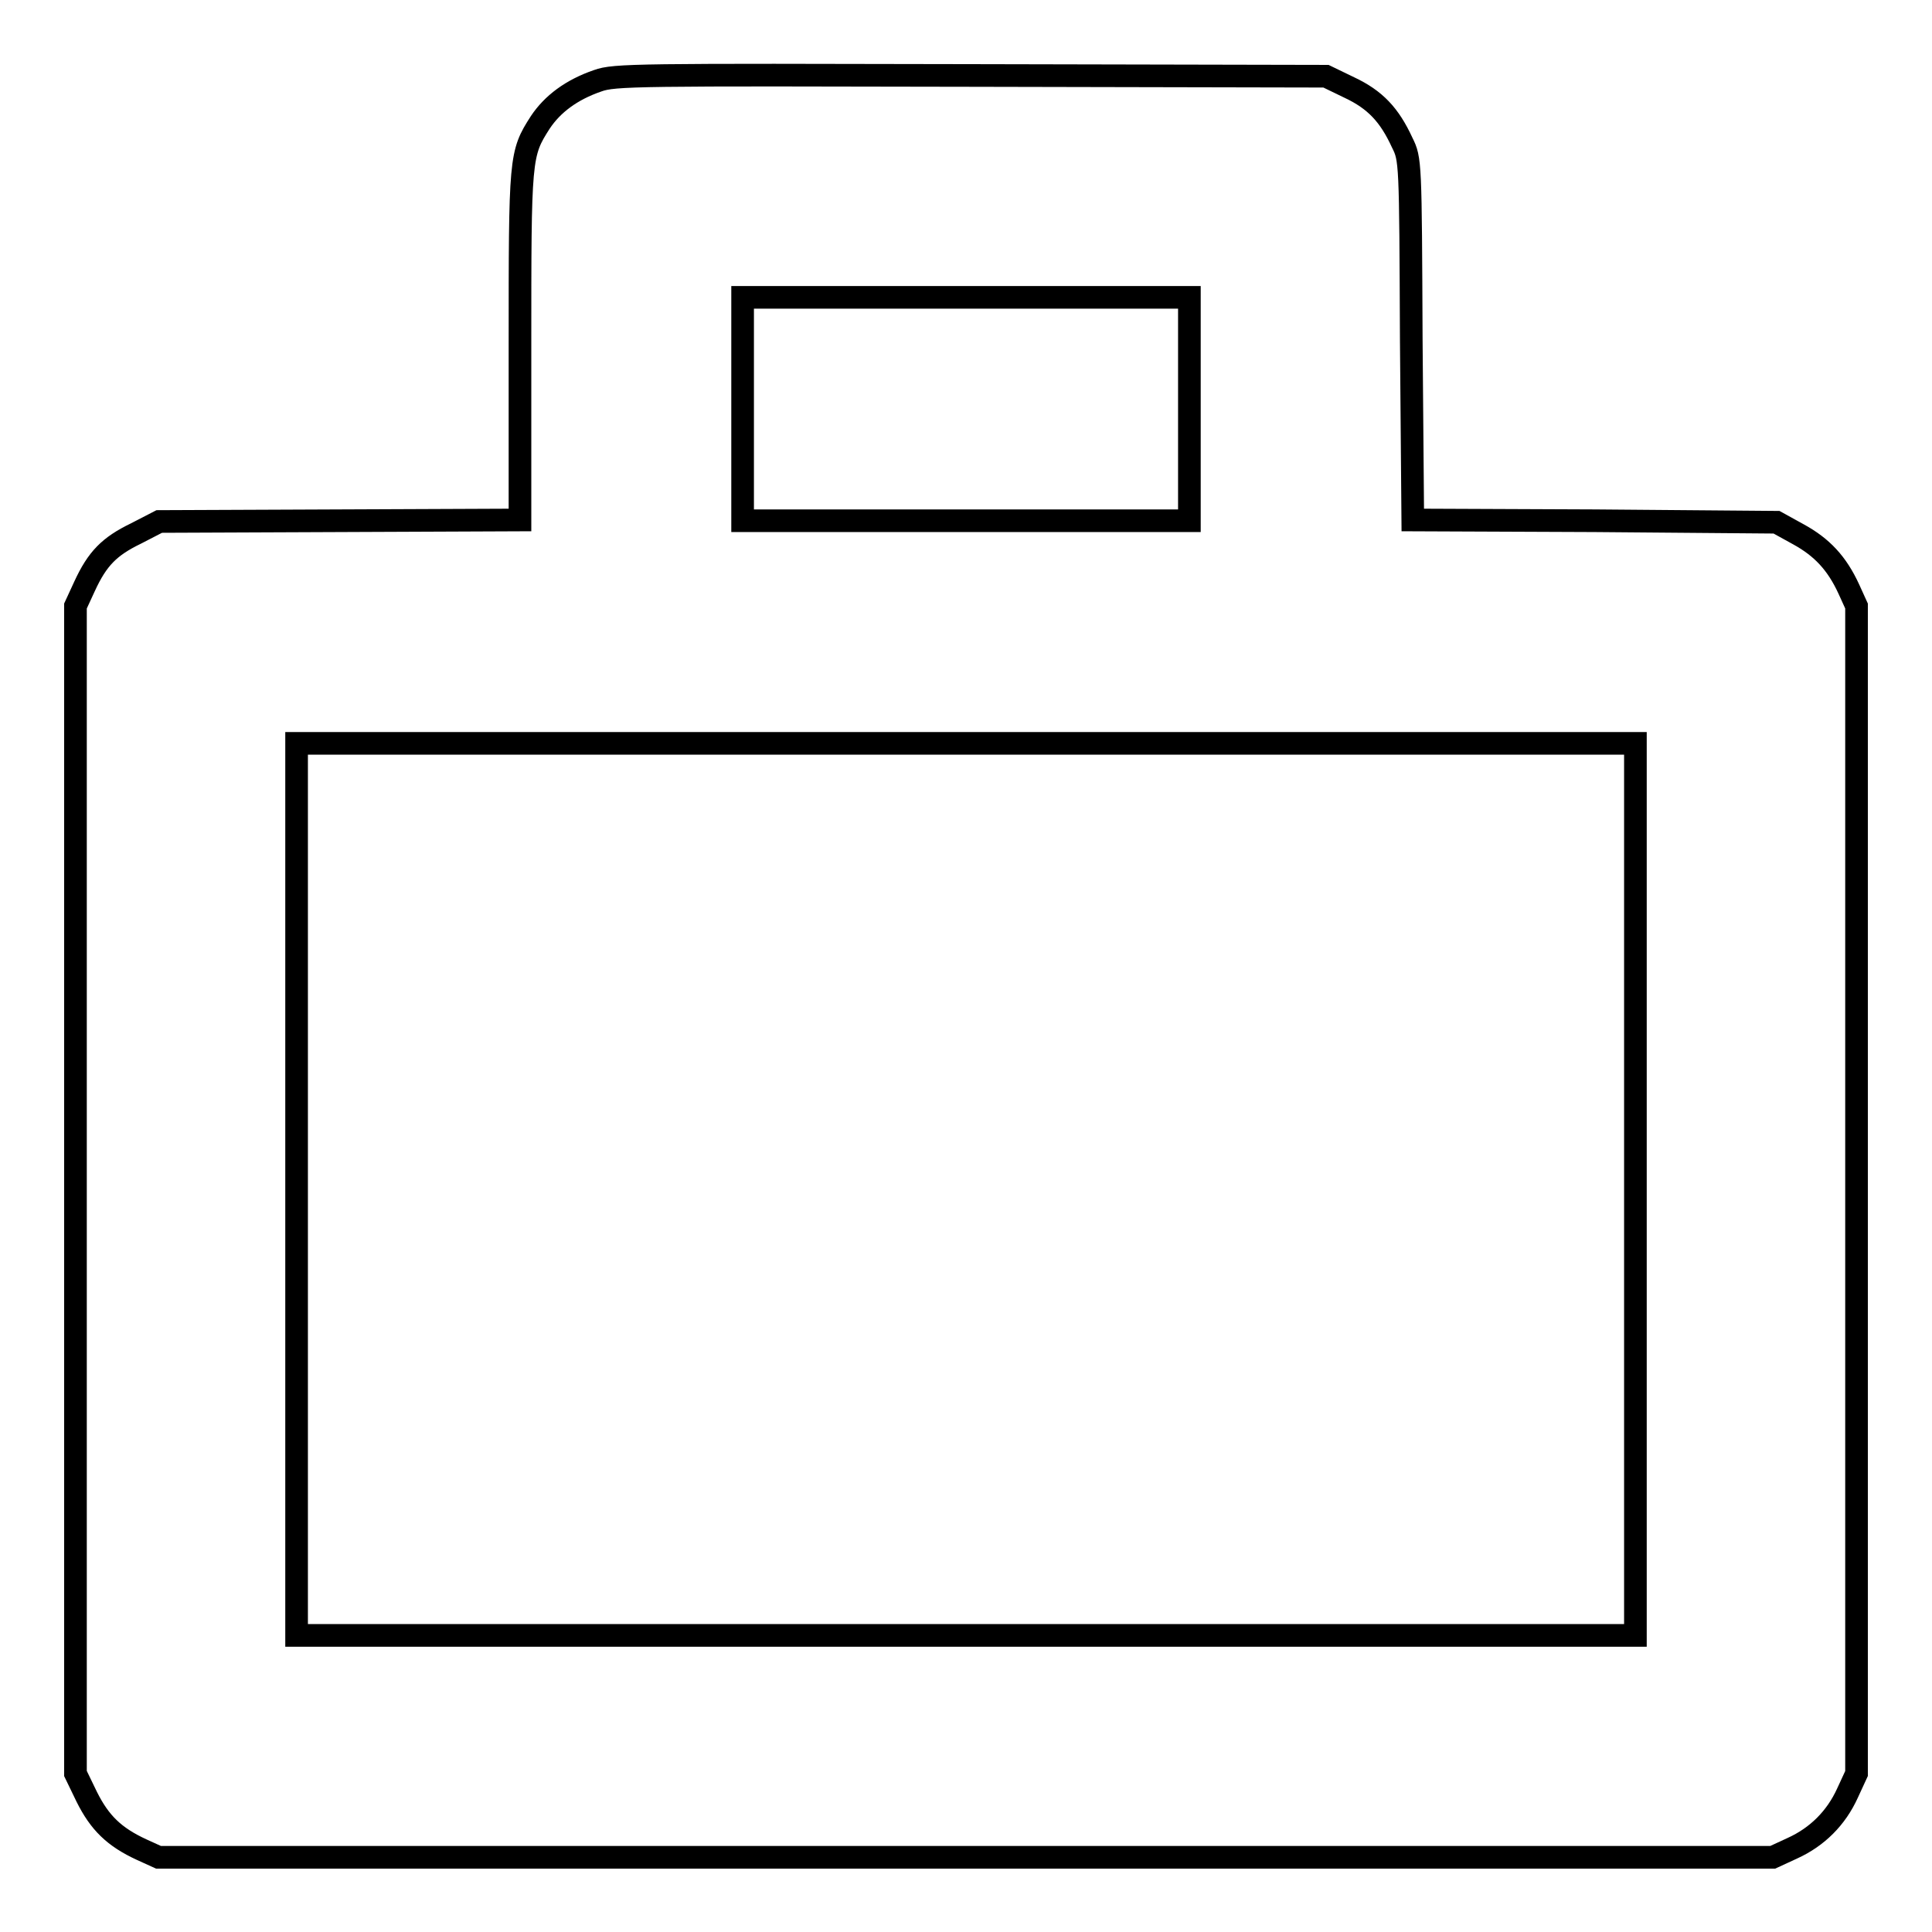 <?xml version="1.0" encoding="utf-8"?>
<!-- Svg Vector Icons : http://www.onlinewebfonts.com/icon -->
<!DOCTYPE svg PUBLIC "-//W3C//DTD SVG 1.1//EN" "http://www.w3.org/Graphics/SVG/1.1/DTD/svg11.dtd">
<svg version="1.1" xmlns="http://www.w3.org/2000/svg" xmlns:xlink="http://www.w3.org/1999/xlink" x="0px" y="0px" viewBox="0 0 256 256" enable-background="new 0 0 256 256" xml:space="preserve">
<g><g><g><path stroke-width="3" fill-opacity="0" stroke="#000000"  d="M79.2,10.7c-3.5,1.2-6,3.1-7.6,5.5c-2.7,4.2-2.7,4.6-2.7,29.7v23L45,69l-23.9,0.1L18,70.7c-3.5,1.7-5.1,3.3-6.8,7L10,80.3v77.4V235l1.5,3.1c1.7,3.4,3.6,5.3,7.3,7l2.2,1H128h106.9l2.6-1.2c3.3-1.5,5.8-4,7.3-7.3l1.2-2.6v-77.4V80.3l-1-2.2c-1.6-3.5-3.6-5.6-6.7-7.3l-2.9-1.6L211.3,69l-24.1-0.1L187,45c-0.1-23.6-0.1-23.9-1.2-26.1c-1.7-3.7-3.6-5.7-7-7.3l-3.1-1.5L128.7,10C84.4,9.9,81.4,9.9,79.2,10.7z M157.6,54.2V69H128H98.4V54.2V39.4H128h29.6V54.2z M216.7,157.6v59.1H128H39.3v-59.1V98.5H128h88.7V157.6z"/></g></g></g>
</svg>